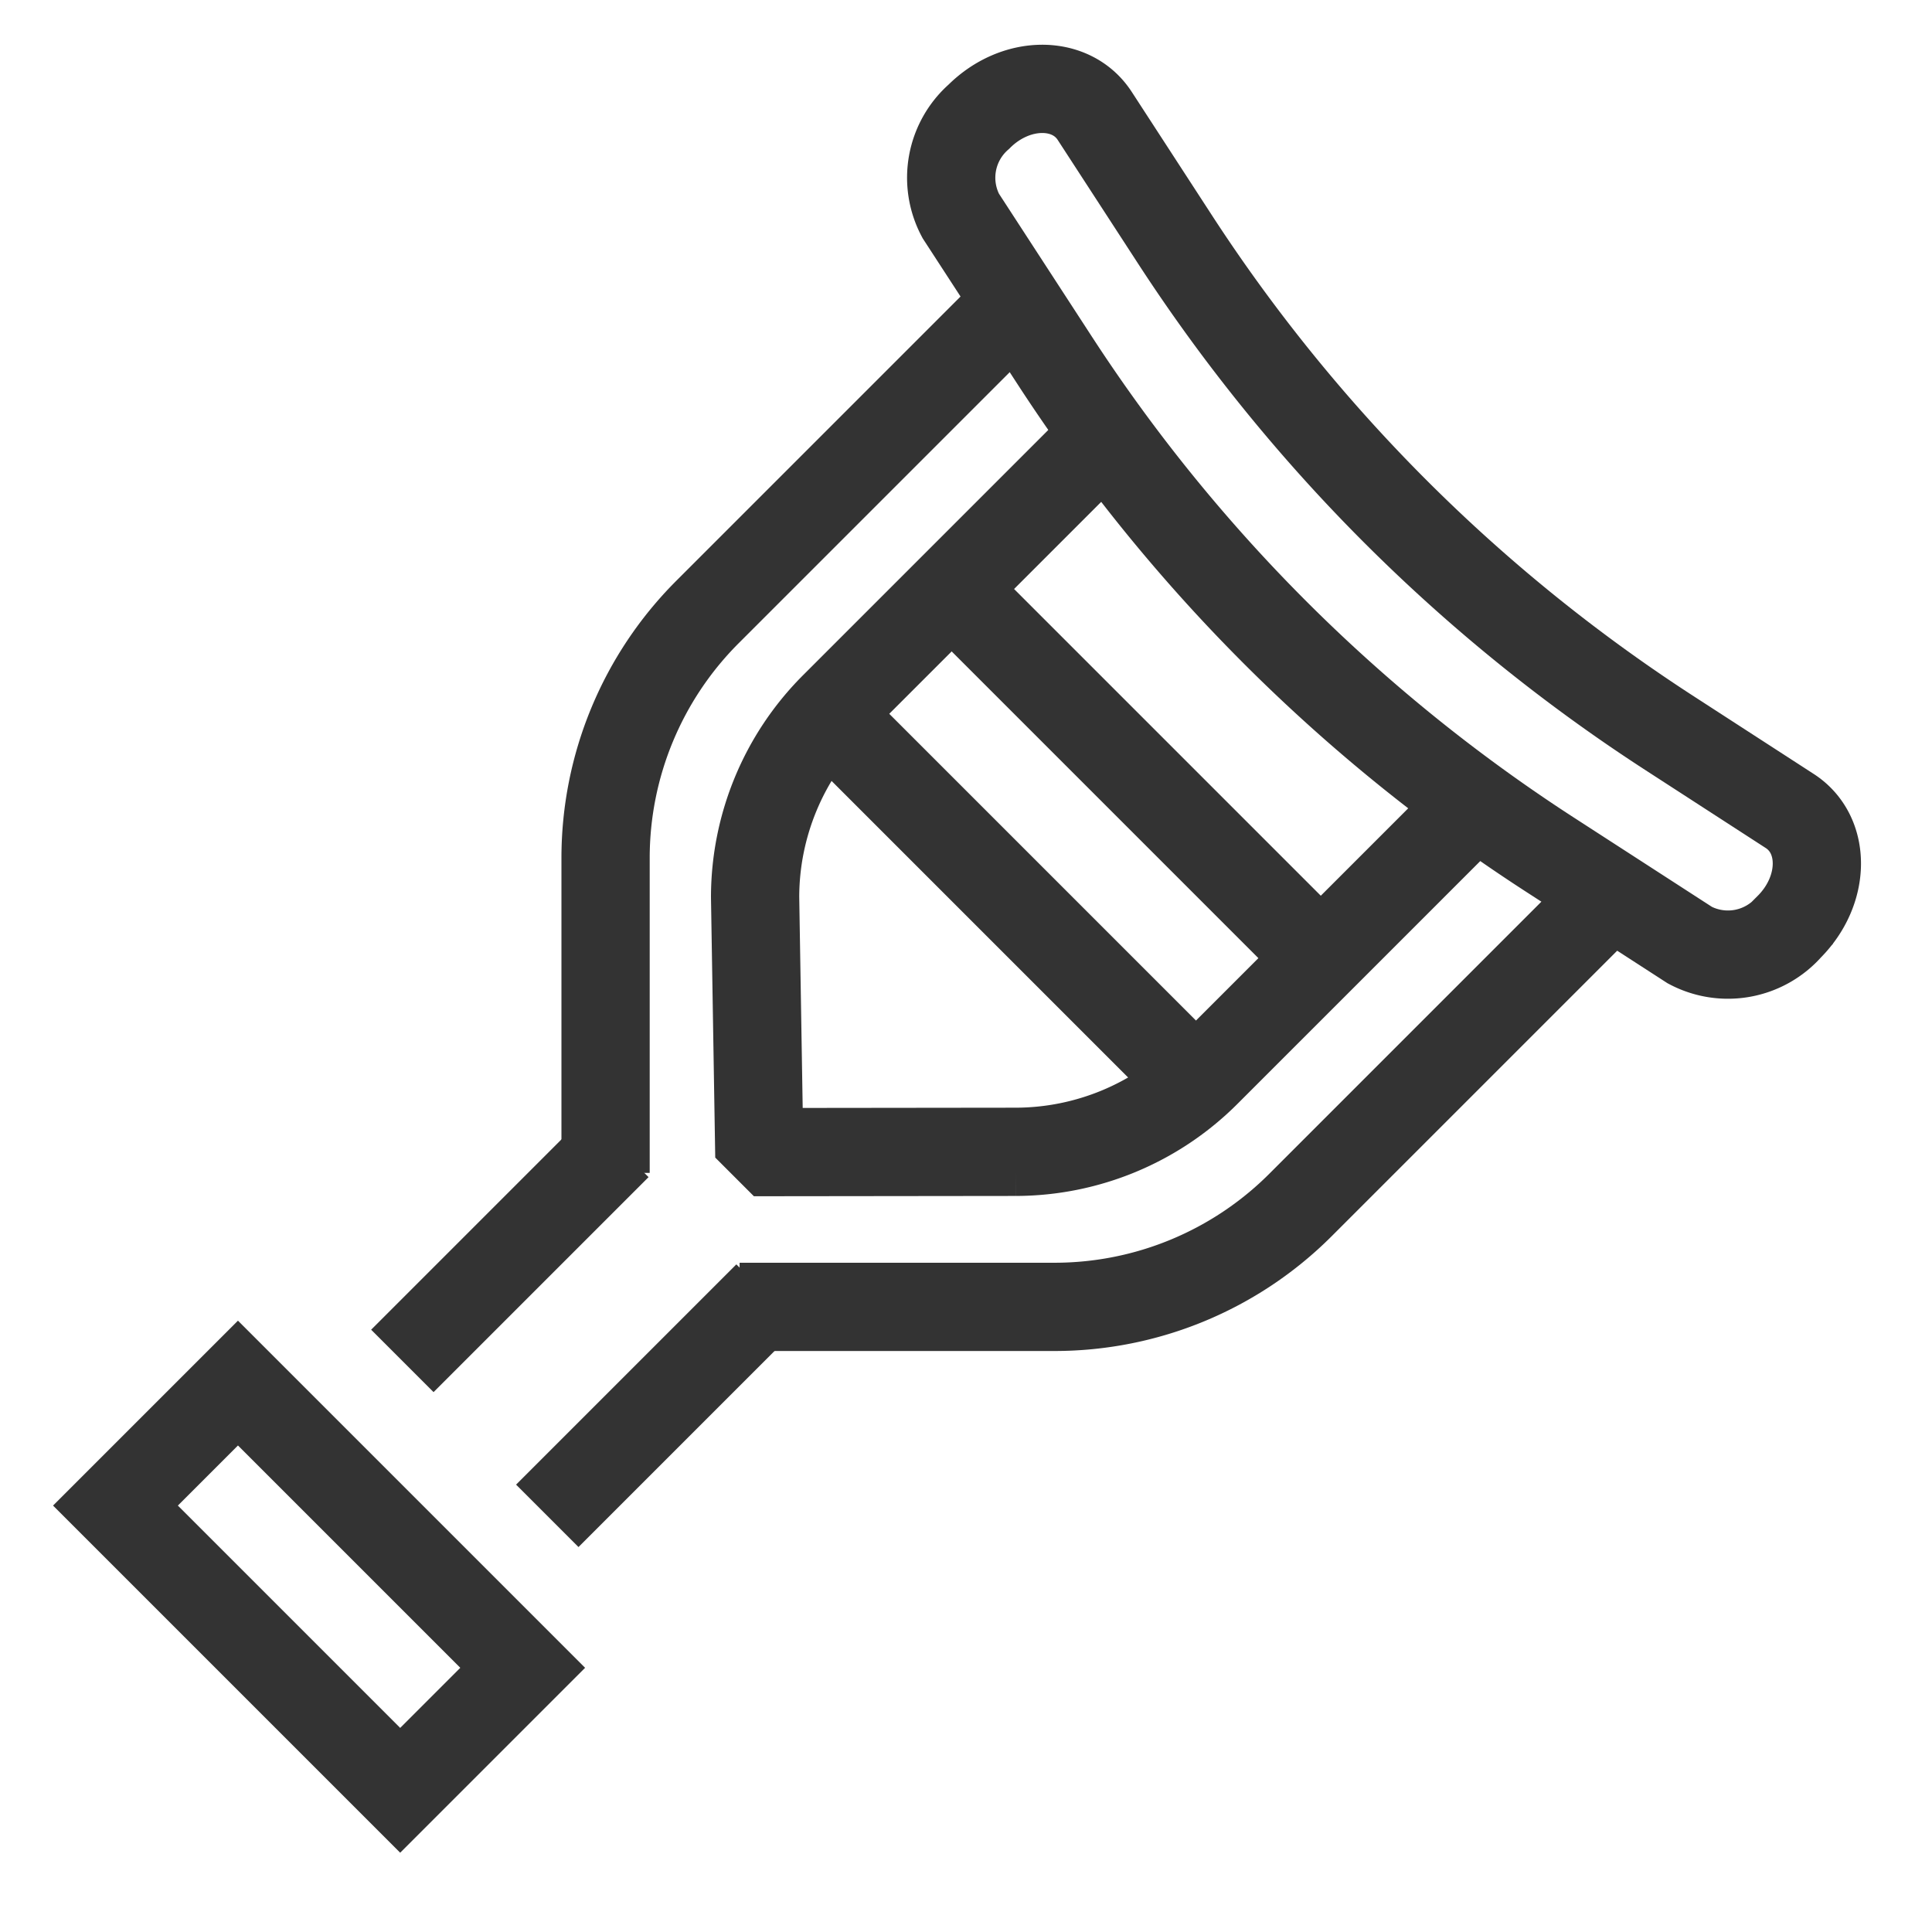 <svg id="Physical_medicine_and_rehabilitation" data-name="Physical medicine and rehabilitation" xmlns="http://www.w3.org/2000/svg" xmlns:xlink="http://www.w3.org/1999/xlink" width="43.781" height="43.781" viewBox="0 0 43.781 43.781">
  <defs>
    <clipPath id="clip-path">
      <path id="Path_109596" data-name="Path 109596" d="M0,0H43.781V43.781H0Z" fill="none"/>
    </clipPath>
  </defs>
  <g id="Mask_Group_131617" data-name="Mask Group 131617" clip-path="url(#clip-path)">
    <g id="Group_133354" data-name="Group 133354" transform="translate(23.493 0.98) rotate(45)">
      <line id="Line_7125" data-name="Line 7125" y2="6.89" transform="translate(10.949 24.389)" fill="none" stroke="#333" stroke-width="2"/>
      <g id="Group_133359" data-name="Group 133359" transform="translate(1 1.001)">
        <g id="Group_133361" data-name="Group 133361">
          <line id="Line_7126" data-name="Line 7126" y2="7.059" transform="translate(14.754 23.379)" fill="none" stroke="#333" stroke-width="2"/>
          <path id="Path_117734" data-name="Path 117734" d="M8.014,4.933v9.424A6.121,6.121,0,0,0,9.8,18.674l3.941,3.814.42,0,3.9-3.909a6.118,6.118,0,0,0,1.783-4.318V4.839" transform="translate(-1.632 -1.482)" fill="rgba(0,0,0,0)" stroke="#333" stroke-width="2"/>
          <path id="Path_117735" data-name="Path 117735" d="M4.245,4.4V14.815A7.883,7.883,0,0,0,6.554,20.39L11.6,25.436" transform="translate(-1.407 -1.427)" fill="rgba(0,0,0,0)" stroke="#333" stroke-width="2"/>
          <path id="Path_117736" data-name="Path 117736" d="M24.917,4.4V14.815a7.883,7.883,0,0,1-2.309,5.574l-5.046,5.046" transform="translate(-3.075 -1.427)" fill="rgba(0,0,0,0)" stroke="#333" stroke-width="2"/>
          <rect id="Rectangle_61038" data-name="Rectangle 61038" width="9.125" height="3.926" transform="translate(7.67 33.267)" fill="rgba(0,0,0,0)" stroke="#333" stroke-width="2"/>
          <path id="Path_117737" data-name="Path 117737" d="M25.667,4.781l-3.65.783a38.015,38.015,0,0,1-15.92.02L2.3,4.779A1.838,1.838,0,0,1,1,2.9C1,1.721,1.882.825,2.845,1.03l3.227.685A38.015,38.015,0,0,0,21.991,1.7l3.127-.669c.964-.207,1.847.69,1.847,1.873A1.841,1.841,0,0,1,25.667,4.781Z" transform="translate(-1.75 -1.796)" fill="rgba(0,0,0,0)" stroke="#333" stroke-linecap="square" stroke-width="2"/>
        </g>
      </g>
      <line id="Line_7123" data-name="Line 7123" x2="11.455" transform="translate(7.205 10.108)" fill="none" stroke="#333" stroke-width="2"/>
      <line id="Line_7134" data-name="Line 7134" x2="11.455" transform="translate(7.205 14.108)" fill="none" stroke="#333" stroke-width="2"/>
    </g>
  </g>
</svg>
